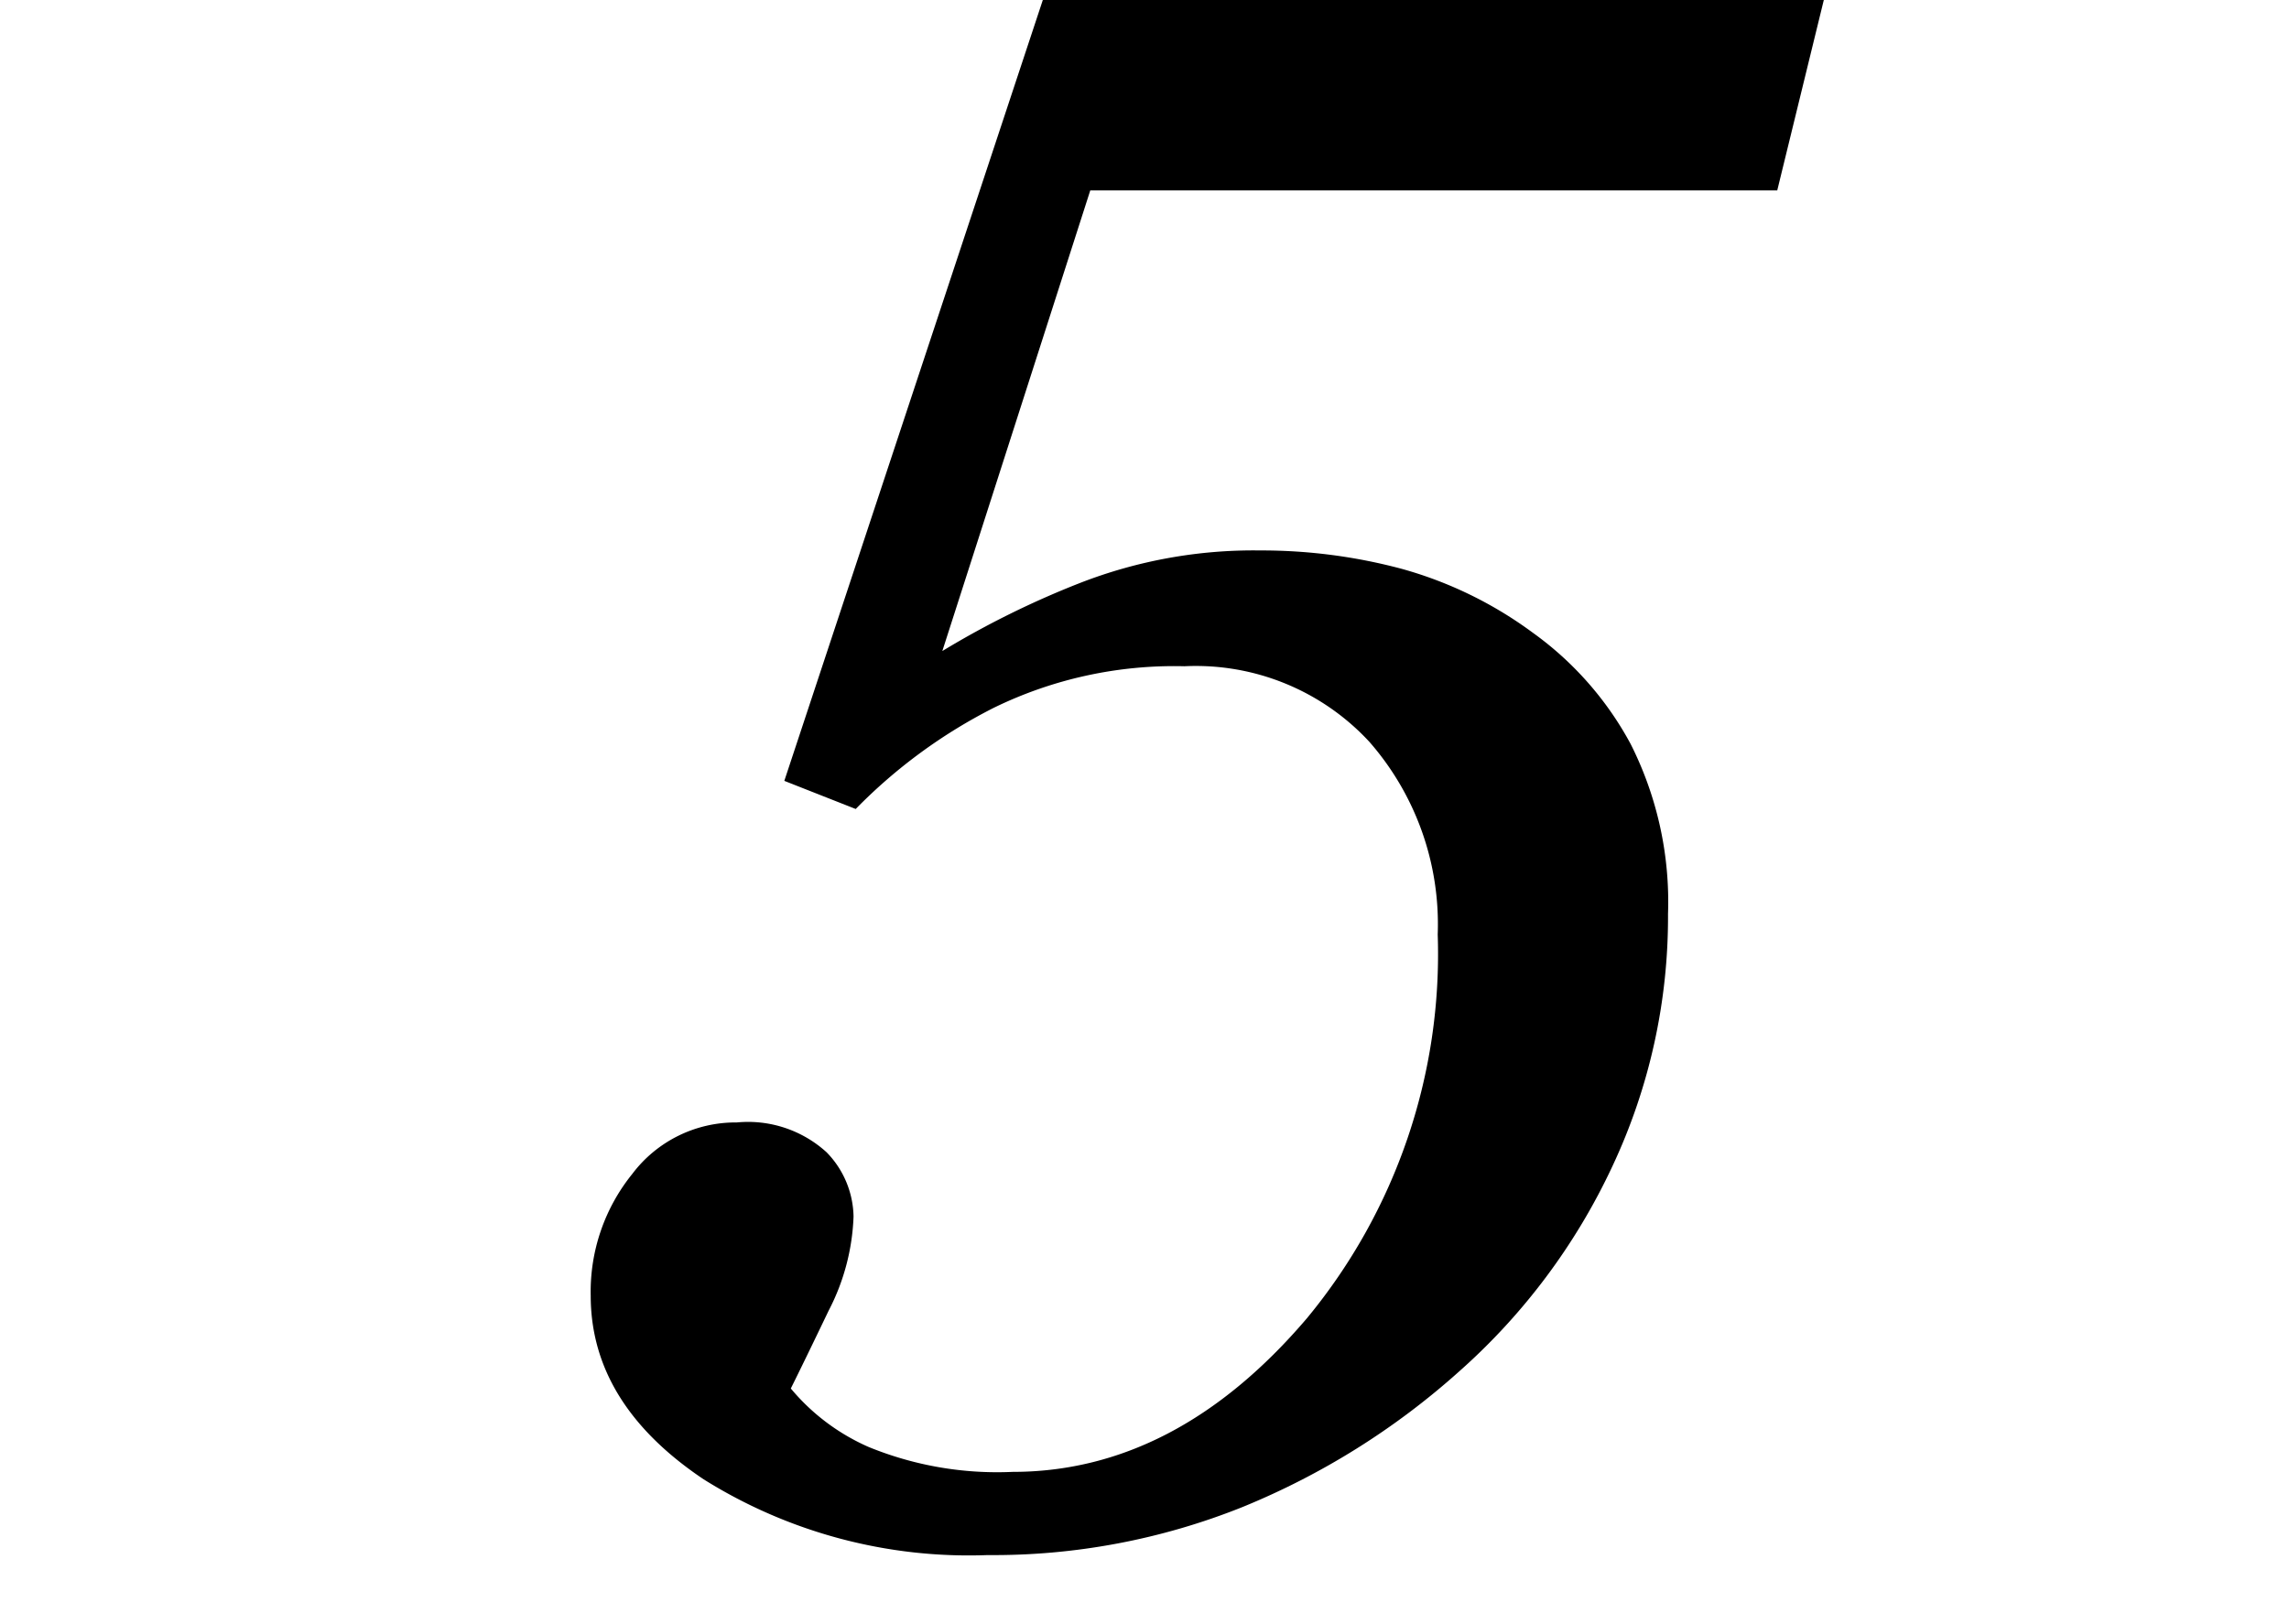 <svg xmlns="http://www.w3.org/2000/svg" viewBox="0 0 62 44">
  <path d="M49.4,0,48.139,5.156H29.532L25.524,17.637a24.159,24.159,0,0,1,3.735-1.846,12.947,12.947,0,0,1,4.877-.879,14.673,14.673,0,0,1,3.838.5,10.847,10.847,0,0,1,3.544,1.729,8.9,8.9,0,0,1,2.651,3.017,9.486,9.486,0,0,1,1.011,4.6A15.874,15.874,0,0,1,43.671,31.6a17.071,17.071,0,0,1-4.146,5.551,20.248,20.248,0,0,1-5.874,3.677,18.147,18.147,0,0,1-6.9,1.3,13.526,13.526,0,0,1-7.69-2.051Q16,38.027,16,35.1a5.071,5.071,0,0,1,1.128-3.3,3.5,3.5,0,0,1,2.827-1.392,3.16,3.16,0,0,1,2.432.806,2.548,2.548,0,0,1,.732,1.743,5.976,5.976,0,0,1-.674,2.549q-.674,1.405-1.025,2.109A5.742,5.742,0,0,0,23.529,39.2a9.2,9.2,0,0,0,3.9.674q4.424,0,7.969-4.16a15.483,15.483,0,0,0,3.544-10.4A7.5,7.5,0,0,0,37.094,20.1a6.4,6.4,0,0,0-5.01-2.051,11.139,11.139,0,0,0-5.171,1.128,14.185,14.185,0,0,0-3.735,2.739l-1.934-.762L28.246,0Z"/>
</svg>
